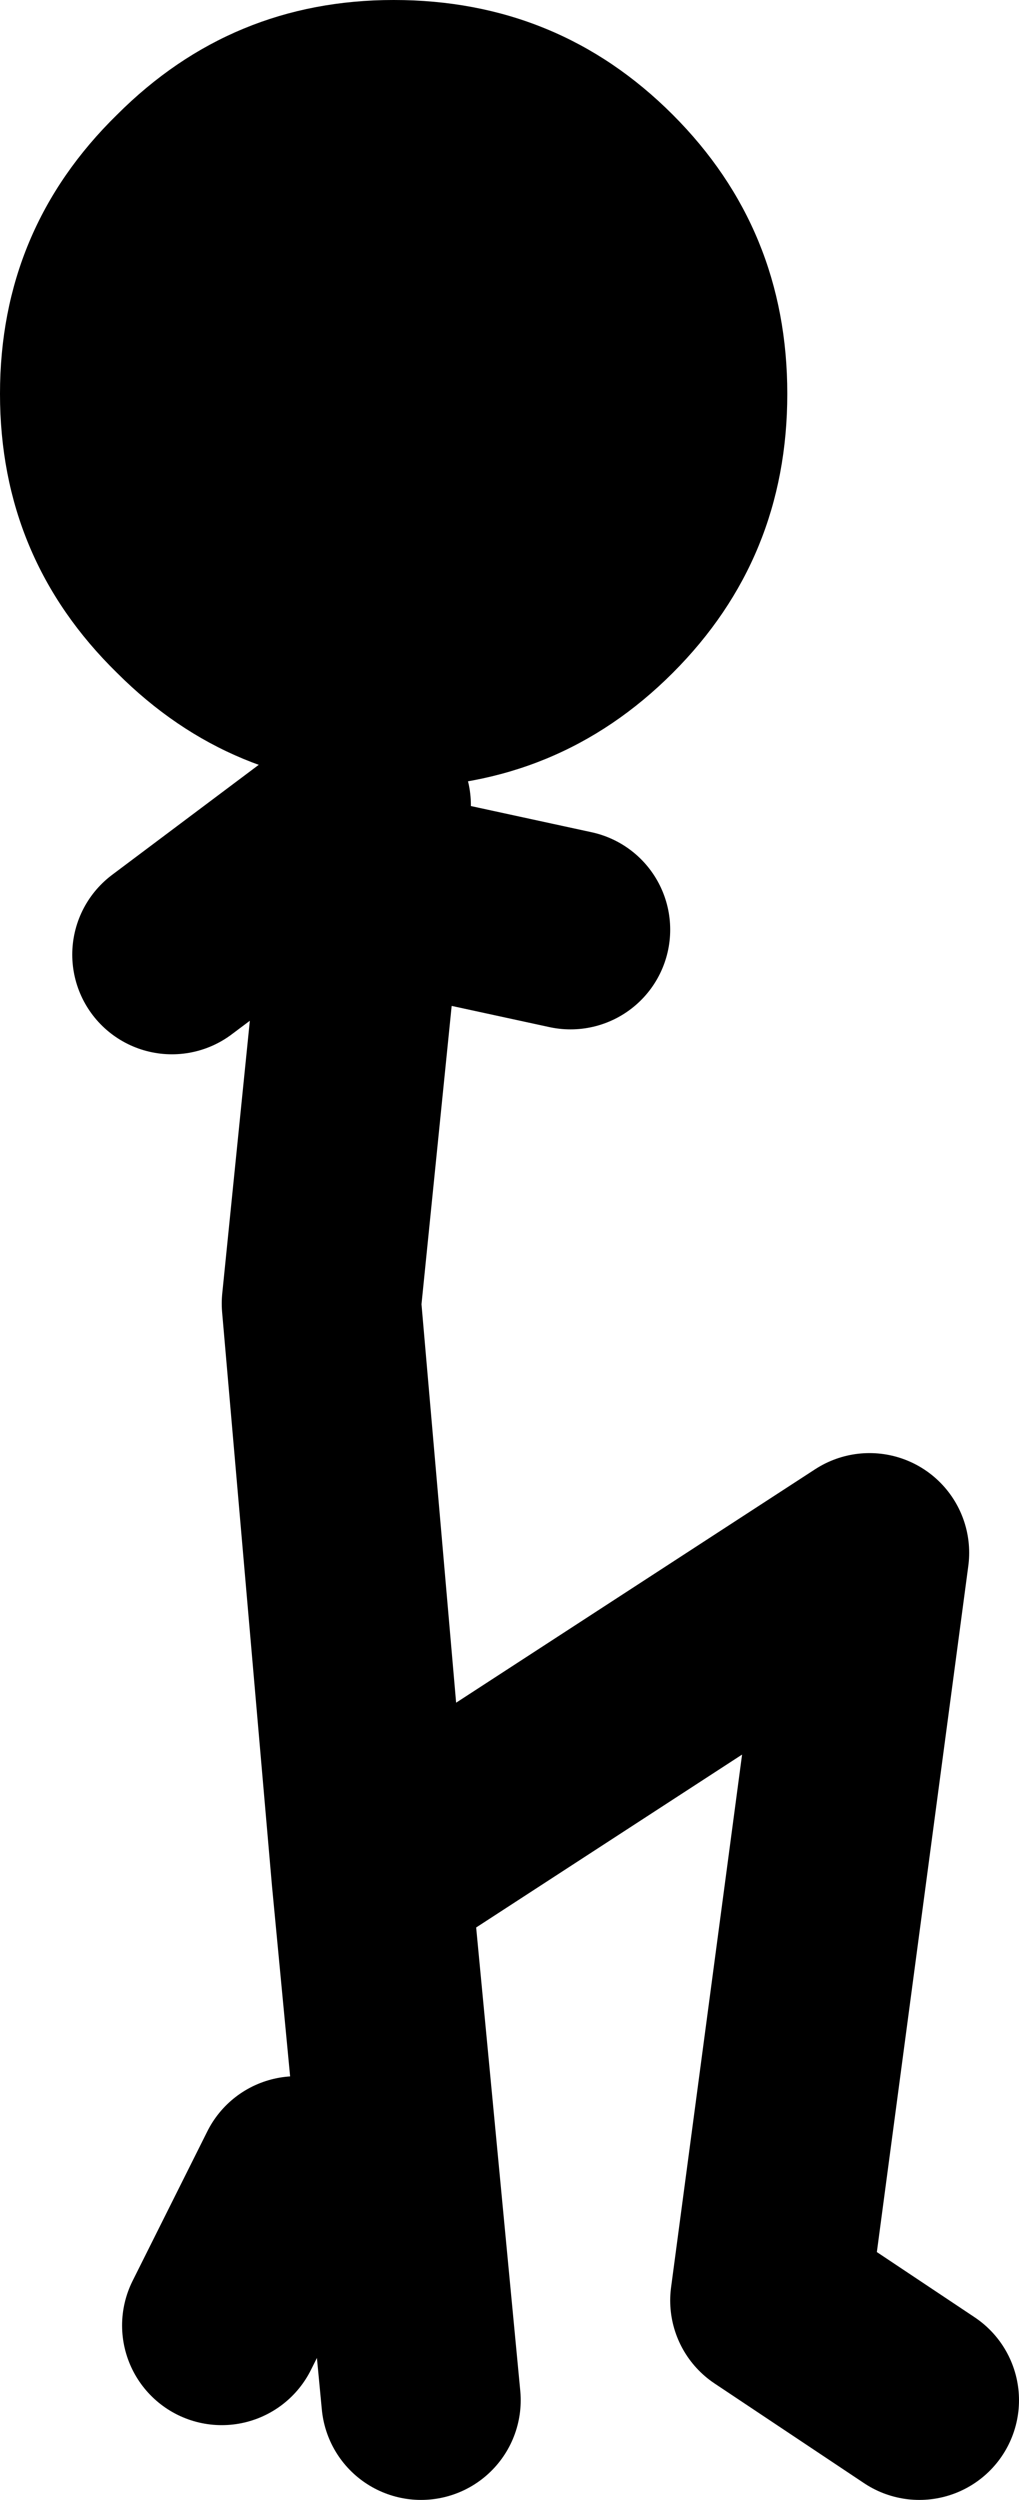 <?xml version="1.0" encoding="UTF-8" standalone="no"?>
<svg xmlns:xlink="http://www.w3.org/1999/xlink" height="50.15px" width="20.45px" xmlns="http://www.w3.org/2000/svg">
  <g transform="matrix(1.0, 0.0, 0.0, 1.0, -344.05, -191.35)">
    <path d="M352.5 239.5 L351.5 229.0 350.5 217.5 351.35 209.1 351.0 209.0 M347.5 210.5 L351.5 207.5 351.35 209.1 355.5 210.0 M350.0 235.0 L348.5 238.0 M362.5 239.5 L359.5 237.5 361.5 222.5 351.5 229.0" fill="none" stroke="#000000" stroke-linecap="round" stroke-linejoin="round" stroke-width="4.0"/>
    <path d="M344.05 199.25 Q344.05 195.95 346.4 193.65 348.7 191.35 351.95 191.35 355.25 191.35 357.55 193.65 359.85 195.95 359.85 199.25 359.85 202.55 357.55 204.85 355.25 207.15 351.95 207.15 348.7 207.15 346.4 204.85 344.05 202.55 344.05 199.25" fill="#000000" fill-rule="evenodd" stroke="none"/>
  </g>
</svg>
